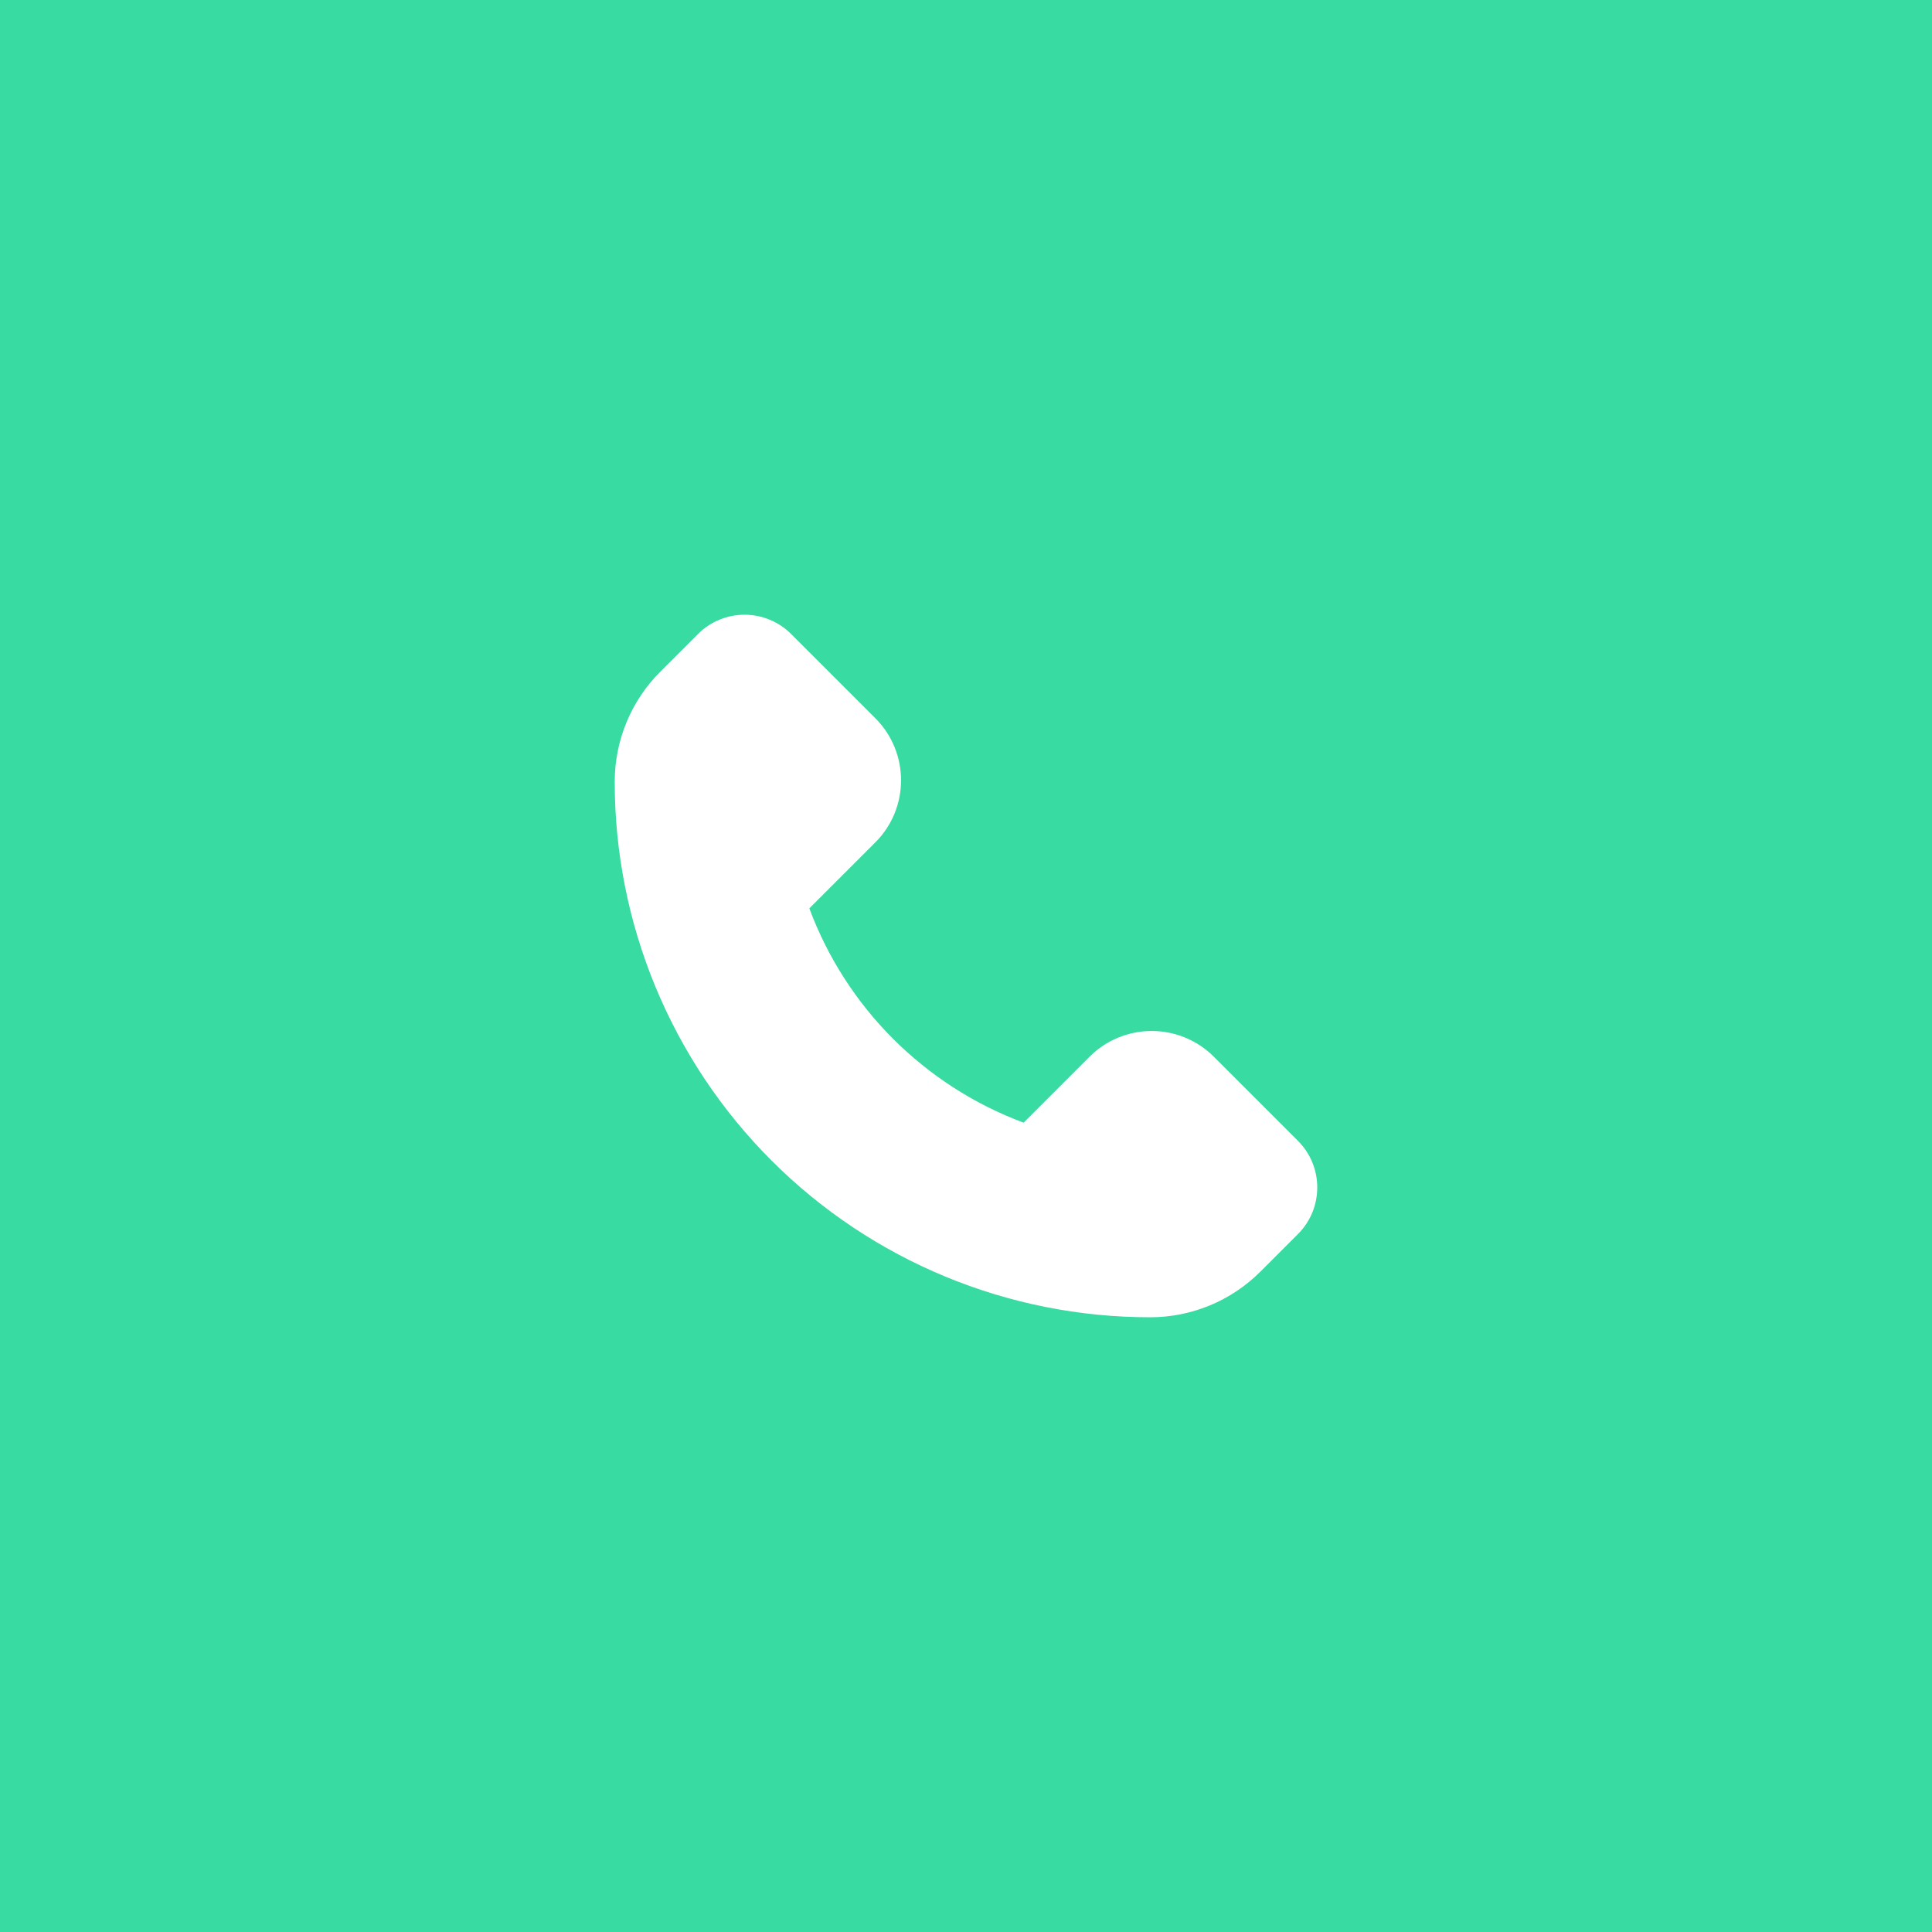 <?xml version="1.0" encoding="UTF-8"?> <svg xmlns="http://www.w3.org/2000/svg" width="44" height="44" viewBox="0 0 44 44" fill="none"><rect width="44" height="44" fill="#38DBA1"></rect><path fill-rule="evenodd" clip-rule="evenodd" d="M28.702 28.963L29.561 28.104C30.146 27.518 30.146 26.569 29.561 25.983L27.643 24.065C27.268 23.69 26.759 23.48 26.229 23.48C25.699 23.48 25.19 23.69 24.815 24.065L23.312 25.568C21.054 24.727 19.273 22.946 18.432 20.688L19.935 19.185C20.716 18.404 20.716 17.138 19.935 16.357L18.017 14.439C17.736 14.158 17.355 14 16.957 14C16.559 14 16.177 14.158 15.896 14.439L15.037 15.298C14.374 15.961 14.001 16.861 14 17.799V17.799C13.997 21.036 15.282 24.141 17.57 26.43C19.859 28.718 22.964 30.003 26.201 30V30C27.139 29.999 28.039 29.626 28.702 28.963V28.963Z" fill="white"></path></svg> 